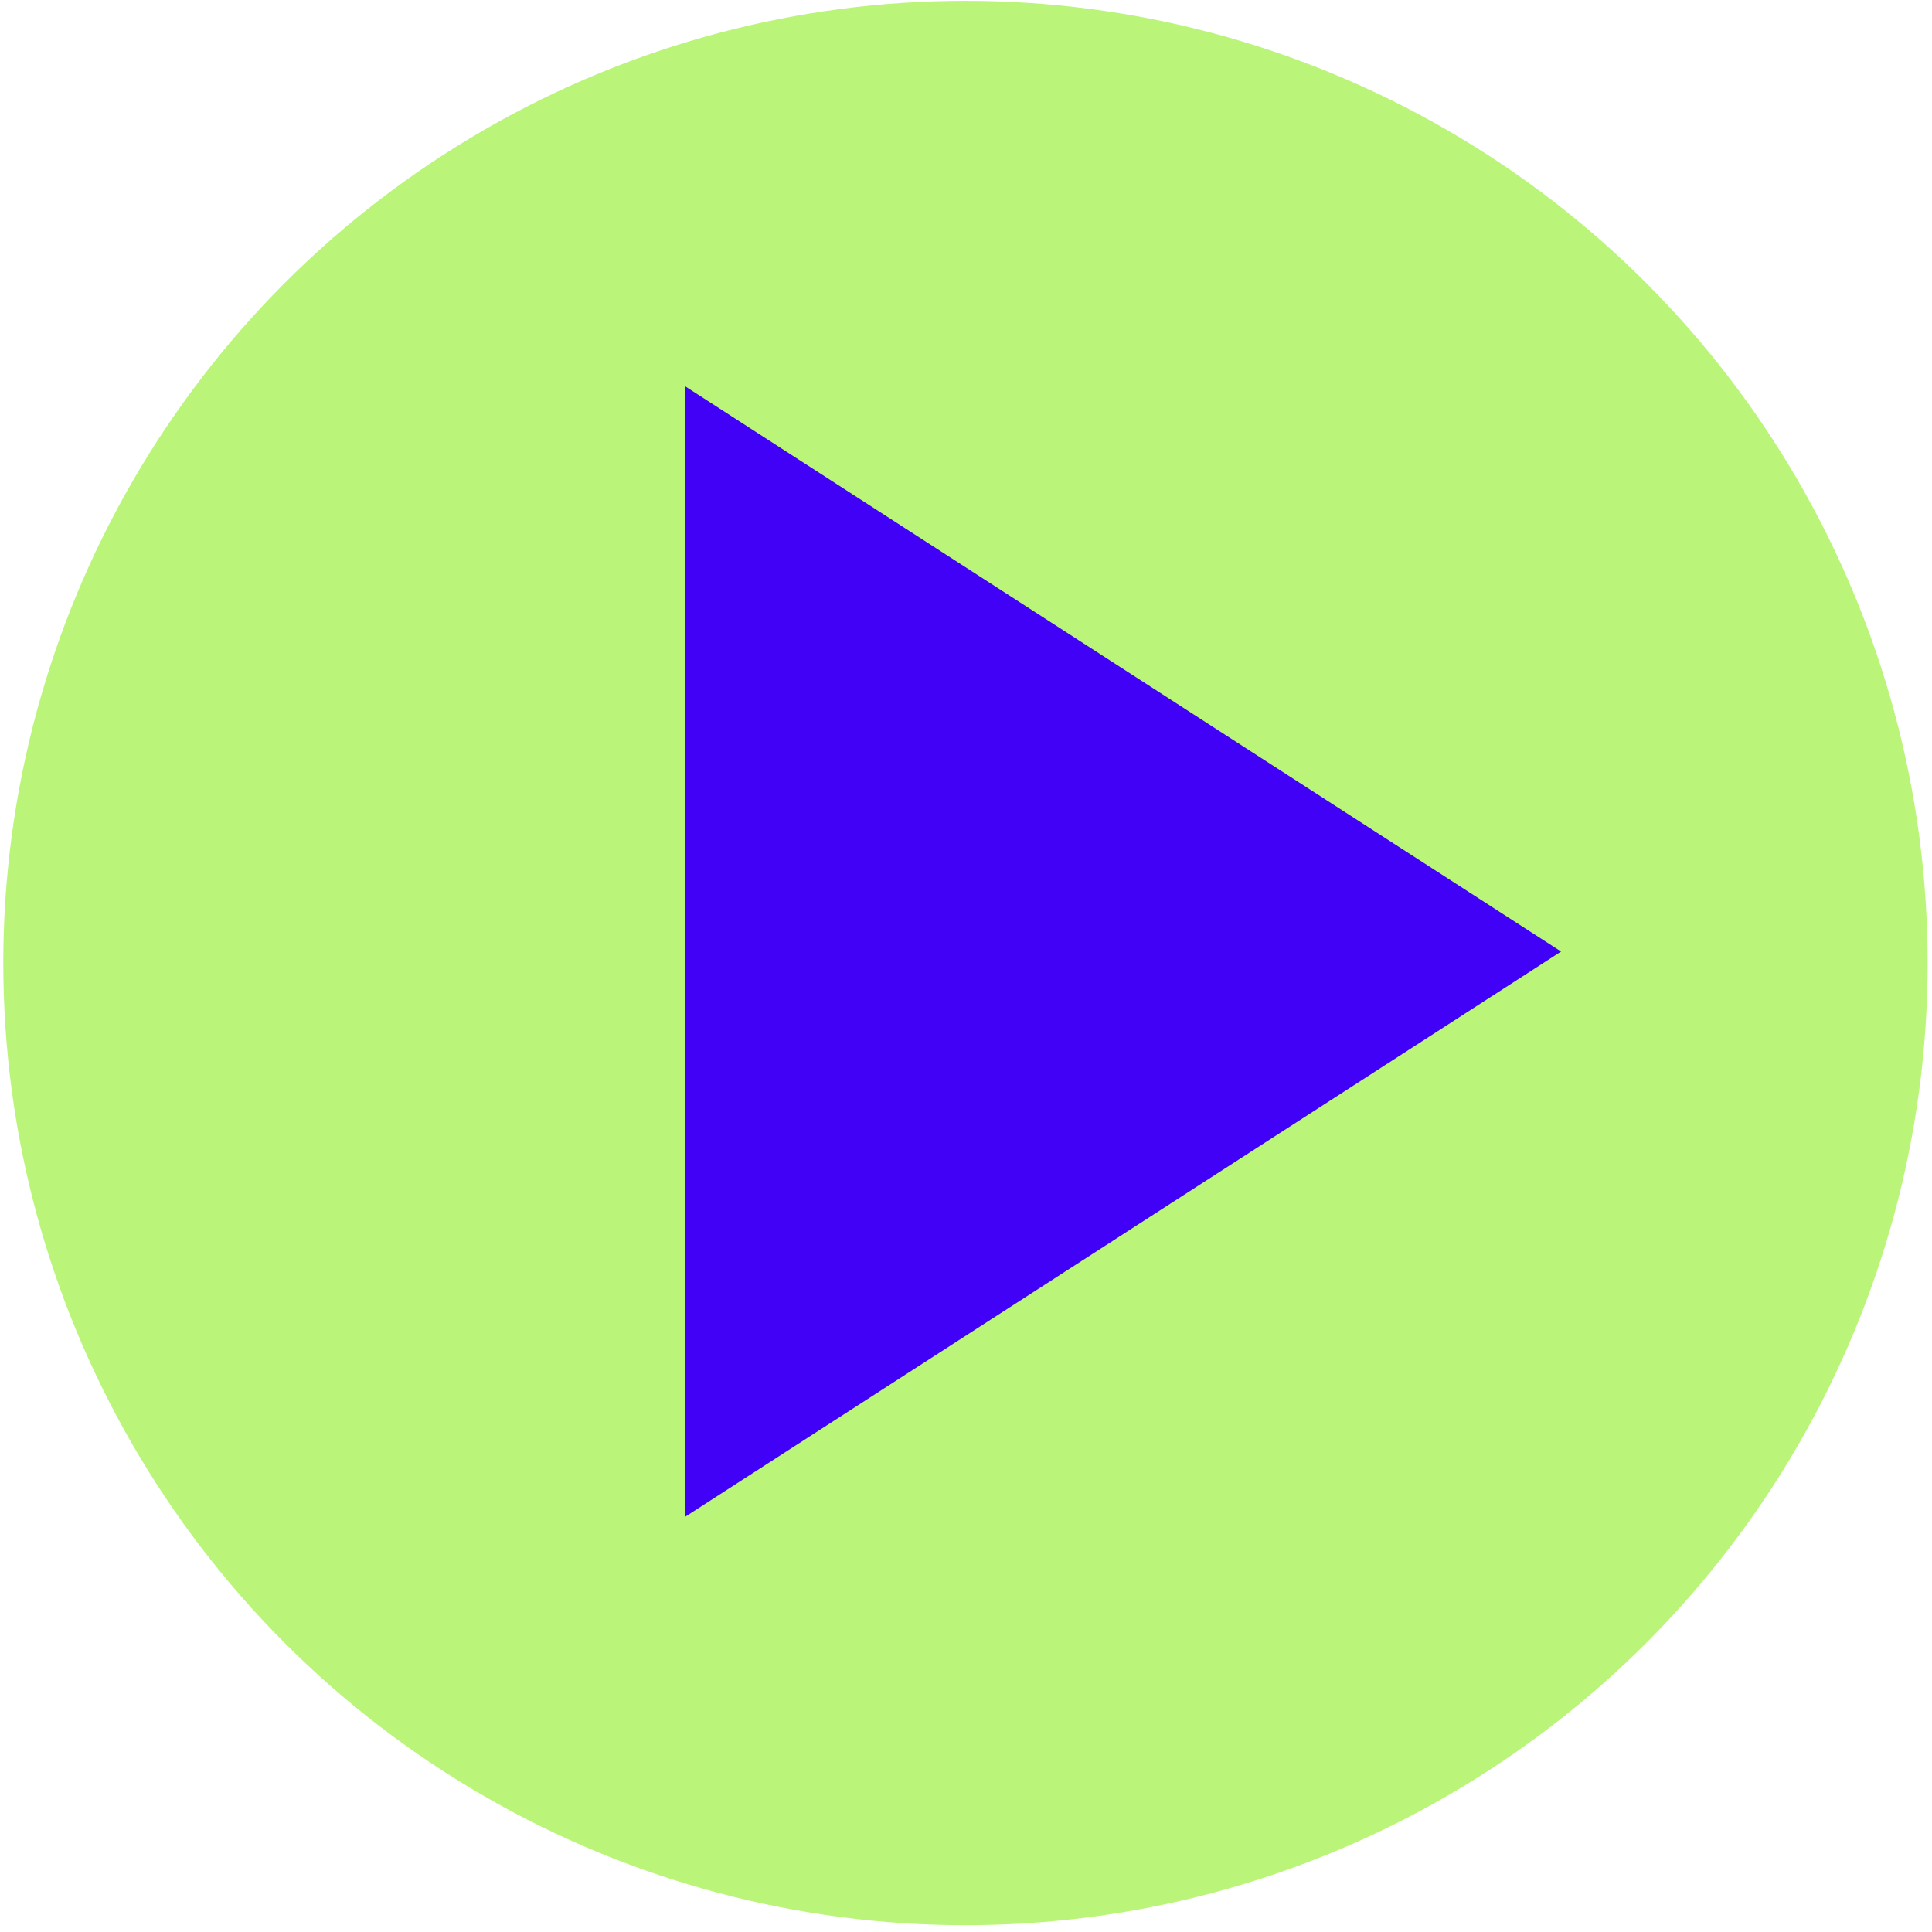 <?xml version="1.0" encoding="UTF-8"?>
<svg xmlns="http://www.w3.org/2000/svg" width="105" height="105" viewBox="0 0 105 105" fill="none">
  <circle cx="52.471" cy="52.337" r="52.292" fill="#BAF57A"></circle>
  <path d="M84.842 51.714L37.219 82.444L37.219 20.984L84.842 51.714Z" fill="#4001F6"></path>
</svg>
